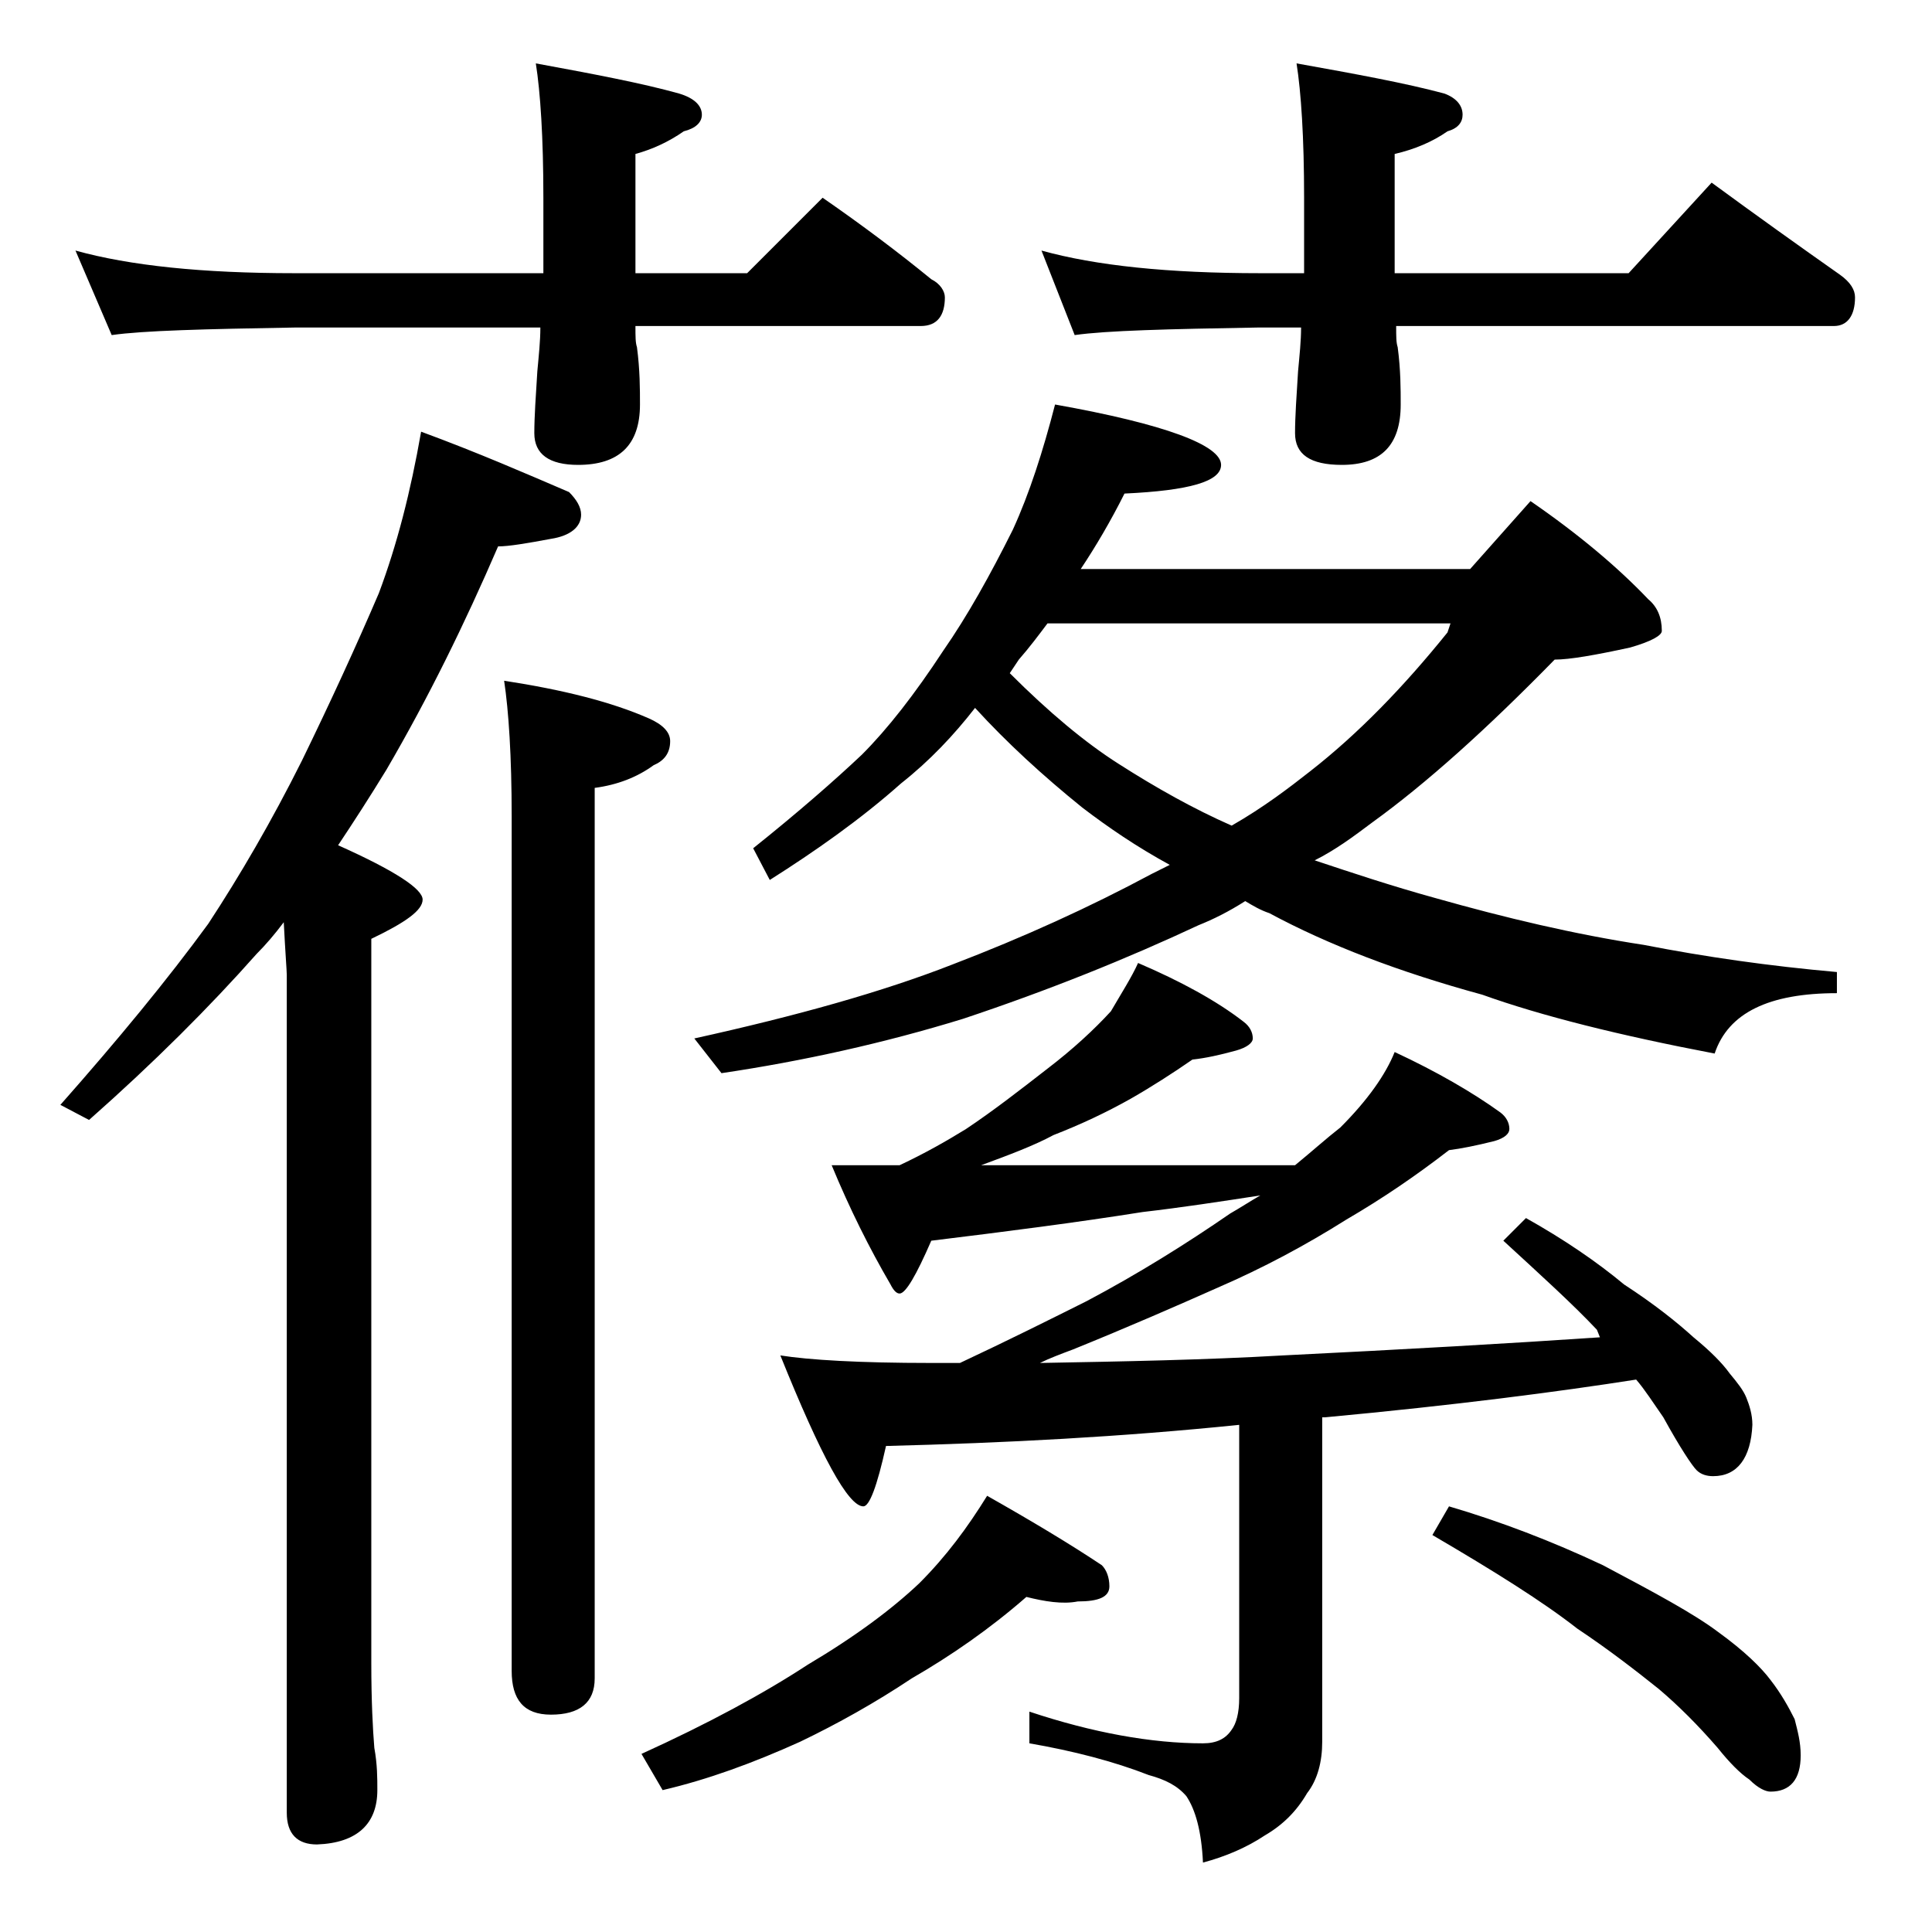 <?xml version="1.0" encoding="utf-8"?>
<!-- Generator: Adobe Illustrator 18.0.0, SVG Export Plug-In . SVG Version: 6.00 Build 0)  -->
<!DOCTYPE svg PUBLIC "-//W3C//DTD SVG 1.1//EN" "http://www.w3.org/Graphics/SVG/1.1/DTD/svg11.dtd">
<svg version="1.1" id="Layer_1" xmlns="http://www.w3.org/2000/svg" xmlns:xlink="http://www.w3.org/1999/xlink" x="0px" y="0px"
	 viewBox="0 0 128 128" enable-background="new 0 0 128 128" xml:space="preserve">
<path d="M27.9,28.6c3.8,1.4,7,2.8,9.8,4c0.5,0.5,0.8,1,0.8,1.5c0,0.8-0.7,1.4-2,1.6c-1.6,0.3-2.8,0.5-3.5,0.5
	c-2.2,5.1-4.6,10-7.4,14.8c-1.1,1.8-2.2,3.5-3.2,5c3.8,1.7,5.6,2.9,5.6,3.6c0,0.7-1.1,1.5-3.4,2.6v48c0,2.5,0.1,4.4,0.2,5.6
	c0.2,1.1,0.2,2,0.2,2.8c0,2.2-1.3,3.5-4,3.6c-1.3,0-2-0.7-2-2.1V64.6c0-0.3-0.1-1.5-0.2-3.5c-0.6,0.8-1.2,1.5-1.8,2.1
	c-3.1,3.5-6.8,7.2-11.1,11l-1.9-1c3.8-4.3,7.1-8.3,9.8-12c2.1-3.2,4.2-6.8,6.2-10.8c1.9-3.9,3.6-7.6,5.1-11.1
	C26.3,36.1,27.2,32.6,27.9,28.6z M5,16.6c3.6,1,8.4,1.5,14.5,1.5H36v-5c0-4-0.2-7-0.5-8.9c3.8,0.7,7,1.3,9.5,2
	c1,0.3,1.5,0.8,1.5,1.4c0,0.5-0.4,0.9-1.2,1.1c-1,0.7-2.1,1.2-3.2,1.5v7.9h7.4l5-5c2.6,1.8,5,3.6,7.2,5.4c0.6,0.3,0.9,0.8,0.9,1.2
	c0,1.2-0.5,1.9-1.6,1.9H42.1c0,0.7,0,1.1,0.1,1.4c0.2,1.5,0.2,2.8,0.2,3.8c0,2.7-1.4,4-4.1,4c-1.9,0-2.9-0.7-2.9-2.1
	c0-1.1,0.1-2.5,0.2-4.1c0.1-1.1,0.2-2,0.2-2.9H19.5c-5.9,0.1-10,0.2-12.1,0.5L5,16.6z M33.4,45.1c3.9,0.6,7.1,1.4,9.6,2.5
	c0.9,0.4,1.4,0.9,1.4,1.5c0,0.8-0.4,1.3-1.1,1.6c-1.1,0.8-2.4,1.3-3.9,1.5v59c0,1.6-1,2.4-2.9,2.4c-1.8,0-2.6-1-2.6-2.9V54.1
	C33.9,50.1,33.7,47.1,33.4,45.1z M68,105.8c-2.4,2.1-5,3.9-7.6,5.4c-2.4,1.6-4.9,3-7.4,4.2c-3.1,1.4-6.1,2.5-9.1,3.2l-1.4-2.4
	c4.4-2,8.1-4,11-5.9c3.2-1.9,5.6-3.7,7.4-5.4c1.8-1.8,3.2-3.7,4.5-5.8c3,1.7,5.5,3.2,7.6,4.6c0.3,0.3,0.5,0.8,0.5,1.4
	c0,0.7-0.7,1-2.1,1C70.4,106.3,69.2,106.1,68,105.8z M69.9,26.8c7.3,1.3,11,2.7,11,4c0,1.1-2.1,1.7-6.4,1.9c-0.9,1.8-1.9,3.5-2.9,5
	h25.8l4-4.5c3.2,2.2,5.8,4.4,7.8,6.5c0.6,0.5,0.9,1.2,0.9,2.1c0,0.3-0.7,0.7-2.1,1.1c-2.3,0.5-4,0.8-5,0.8
	c-4.5,4.6-8.5,8.2-12.1,10.8c-1.2,0.9-2.4,1.8-3.8,2.5c2.4,0.8,5.1,1.7,8,2.5c4.6,1.3,9.2,2.4,13.8,3.1c4.1,0.8,8.3,1.4,12.8,1.8
	v1.4c-4.5,0-7.2,1.3-8.1,4c-6.3-1.2-11.5-2.5-15.4-3.9c-5.5-1.5-10.2-3.3-14.1-5.4c-0.6-0.2-1.1-0.5-1.6-0.8
	c-1.1,0.7-2.1,1.2-3.1,1.6c-4.7,2.2-9.9,4.3-15.6,6.2c-5.2,1.6-10.6,2.8-16,3.6L46,68.8c6.8-1.5,12.5-3.1,17.1-4.9
	c4.7-1.8,9.1-3.8,13.2-6c0.4-0.2,0.8-0.4,1.2-0.6c-2.2-1.2-4.1-2.5-5.8-3.8c-2.6-2.1-5-4.3-7.1-6.6c-1.4,1.8-3,3.5-4.9,5
	C57,54.3,54,56.4,51,58.3l-1.1-2.1c3-2.4,5.4-4.5,7.2-6.2c1.7-1.7,3.5-4,5.4-6.9c1.6-2.3,3.1-5,4.6-8C68.2,32.7,69.1,29.9,69.9,26.8
	z M75.4,63.8c2.8,1.2,5.2,2.5,7,3.9c0.4,0.3,0.6,0.7,0.6,1.1c0,0.3-0.4,0.6-1.1,0.8c-1.1,0.3-2,0.5-2.9,0.6
	c-1.3,0.9-2.7,1.8-4.1,2.6c-1.6,0.9-3.3,1.7-5.1,2.4c-1.3,0.7-2.9,1.3-4.8,2h20.8c1.1-0.9,2.1-1.8,3-2.5c1.8-1.8,3-3.5,3.6-5
	c2.8,1.3,5.2,2.7,7,4c0.4,0.3,0.6,0.7,0.6,1.1c0,0.3-0.3,0.6-1,0.8c-1.2,0.3-2.2,0.5-3,0.6c-2.2,1.7-4.4,3.2-6.8,4.6
	c-2.7,1.7-5.5,3.2-8.5,4.5c-2.7,1.2-5.9,2.6-9.6,4.1c-0.8,0.3-1.6,0.6-2.2,0.9c5.5-0.1,10.9-0.2,16.1-0.5c8.1-0.4,15.1-0.8,21-1.2
	l-0.2-0.5c-1.6-1.7-3.7-3.6-6.2-5.9l1.5-1.5c2.5,1.4,4.7,2.9,6.5,4.4c2,1.3,3.5,2.5,4.6,3.5c1.1,0.9,1.9,1.7,2.4,2.4
	c0.5,0.6,0.9,1.1,1.1,1.6s0.4,1.1,0.4,1.8c-0.1,2.2-1,3.4-2.6,3.4c-0.4,0-0.8-0.1-1.1-0.4c-0.3-0.3-1.1-1.5-2.2-3.5
	c-0.7-1-1.2-1.8-1.8-2.5c-5.1,0.8-12,1.7-20.6,2.5h-0.2v21.5c0,1.3-0.3,2.5-1,3.4c-0.7,1.2-1.6,2.1-2.8,2.8
	c-1.2,0.8-2.6,1.4-4.1,1.8c-0.1-2.1-0.5-3.5-1.1-4.4c-0.6-0.7-1.4-1.1-2.5-1.4c-2.3-0.9-5-1.6-7.9-2.1v-2.1
	c4.2,1.4,8.1,2.1,11.5,2.1c0.9,0,1.5-0.3,1.9-0.9c0.3-0.4,0.5-1.1,0.5-2.1V94.4c-7.8,0.8-15.5,1.2-23.4,1.4c-0.6,2.7-1.1,4-1.5,4
	c-1,0-2.8-3.3-5.5-10c1.9,0.3,5.2,0.5,10,0.5h1.9c3.2-1.5,6-2.9,8.4-4.1c3.4-1.8,6.6-3.8,9.5-5.8c0.7-0.4,1.3-0.8,2-1.2
	c-2.6,0.4-5.2,0.8-7.8,1.1c-4.4,0.7-9.1,1.3-14,1.9c-1,2.3-1.7,3.5-2.1,3.5c-0.2,0-0.4-0.2-0.6-0.6c-1.4-2.4-2.7-5-3.9-7.9h4.5
	c1.7-0.8,3.1-1.6,4.4-2.4c1.8-1.2,3.6-2.6,5.4-4c1.7-1.3,3.1-2.6,4.2-3.8C74.3,65.8,75,64.7,75.4,63.8z M96.1,41.3H69.4
	c-0.6,0.8-1.2,1.6-1.9,2.4c-0.2,0.3-0.4,0.6-0.6,0.9c2.6,2.6,5,4.6,7.2,6c2.5,1.6,5,3,7.5,4.1c2.1-1.2,3.8-2.5,5.2-3.6
	c3.2-2.5,6.2-5.6,9.1-9.2L96.1,41.3z M69,16.6c3.6,1,8.4,1.5,14.5,1.5h2.9v-5c0-4-0.2-7-0.5-8.9c3.9,0.7,7.2,1.3,9.8,2
	c0.8,0.3,1.2,0.8,1.2,1.4c0,0.5-0.3,0.9-1,1.1c-1,0.7-2.2,1.2-3.5,1.5v7.9h15.5l5.5-6c3,2.2,5.8,4.2,8.5,6.1c0.7,0.5,1,1,1,1.5
	c0,1.2-0.5,1.9-1.4,1.9h-29c0,0.7,0,1.1,0.1,1.4c0.2,1.5,0.2,2.8,0.2,3.8c0,2.7-1.3,4-3.9,4c-2.1,0-3.1-0.7-3.1-2.1
	c0-1.1,0.1-2.5,0.2-4.1c0.1-1.1,0.2-2,0.2-2.9h-2.9c-5.9,0.1-10,0.2-12.1,0.5L69,16.6z M96,99.8c3.4,1,6.8,2.3,10.2,3.9
	c3.4,1.8,6,3.2,7.6,4.4c1.8,1.3,2.9,2.4,3.5,3.2c0.7,0.9,1.2,1.8,1.6,2.6c0.2,0.8,0.4,1.5,0.4,2.4c0,1.6-0.7,2.4-2,2.4
	c-0.3,0-0.8-0.2-1.4-0.8c-0.6-0.4-1.3-1.1-2.1-2.1c-1.3-1.5-2.6-2.8-3.9-3.9c-1.5-1.2-3.3-2.6-5.4-4c-2.3-1.8-5.5-3.8-9.6-6.2
	L96,99.8z"/>
</svg>
